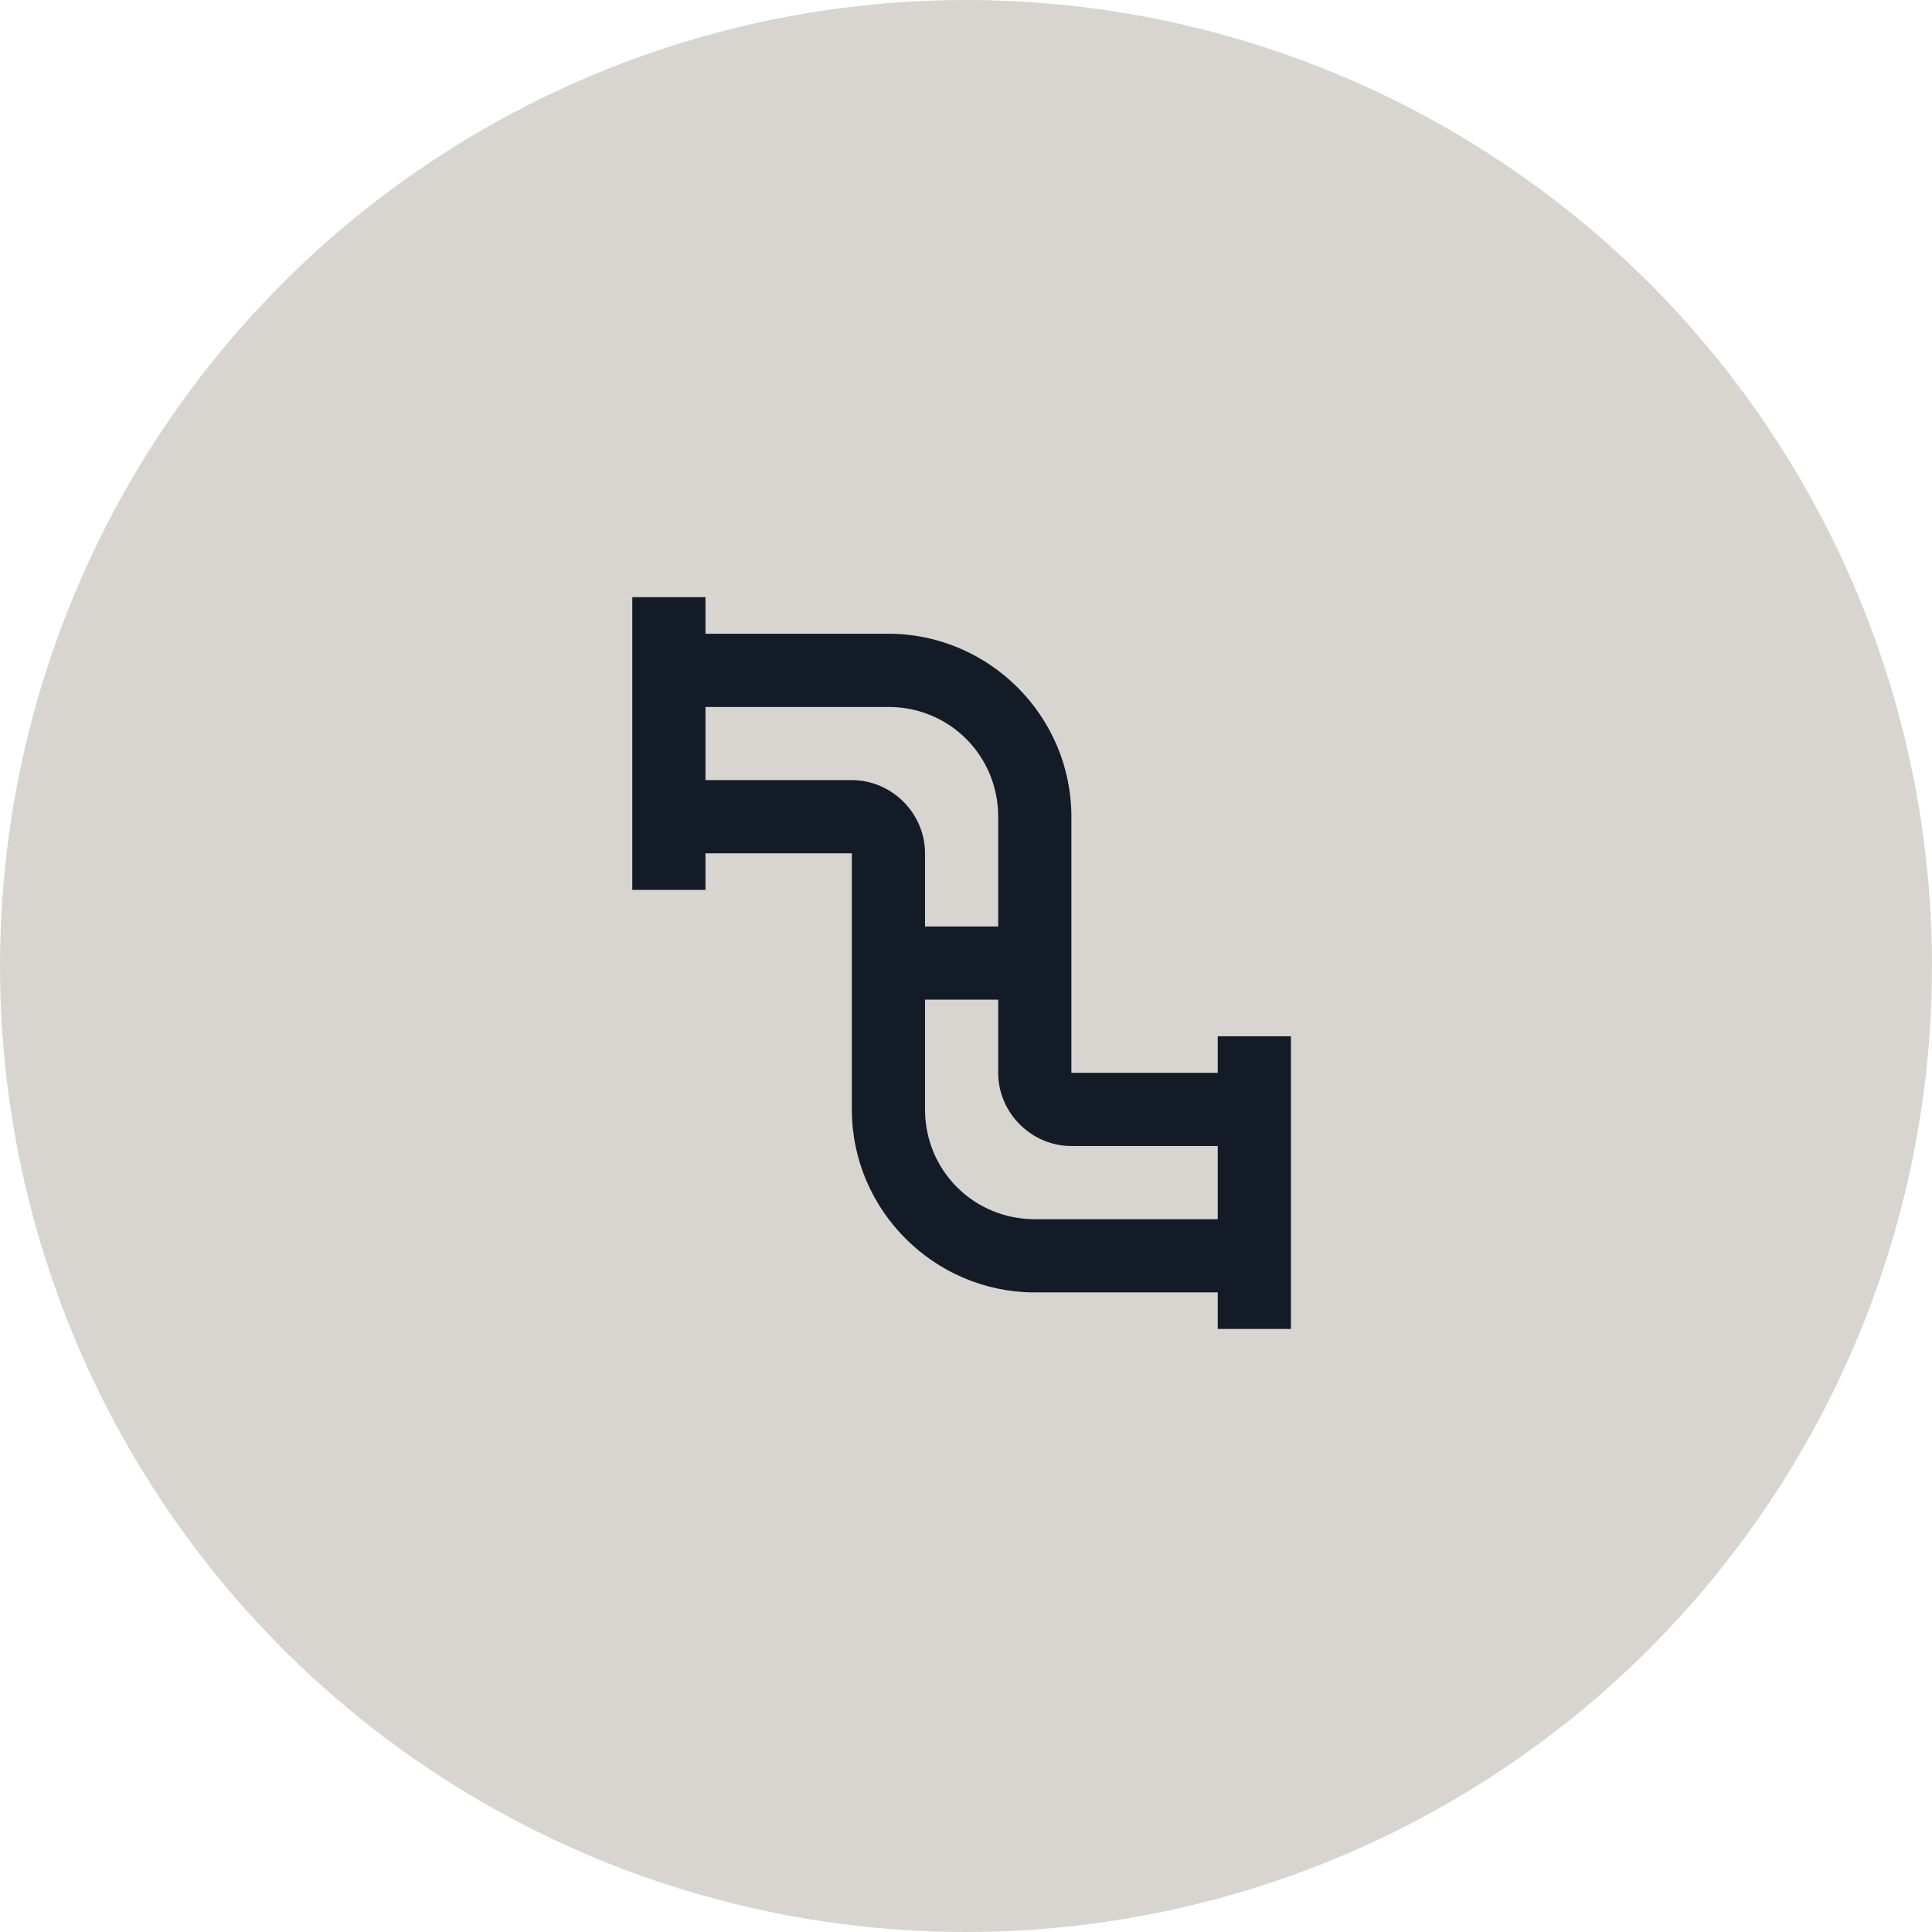 <svg width="165" height="165" viewBox="0 0 165 165" fill="none" xmlns="http://www.w3.org/2000/svg">
<circle cx="82.5" cy="82.5" r="82.5" fill="#D8D5D1"/>
<path d="M54 51V76H60.25V72.875H72.75V94.75C72.75 103.342 79.783 110.375 88.375 110.375H104V113.5H110.25V88.5H104V91.625H91.5V69.75C91.5 61.158 84.467 54.125 75.875 54.125H60.25V51H54ZM60.25 60.375H75.875C81.089 60.375 85.25 64.536 85.25 69.75V79.125H79V72.875C79 69.459 76.166 66.625 72.75 66.625H60.25V60.375ZM79 85.375H85.25V91.625C85.25 95.041 88.084 97.875 91.5 97.875H104V104.125H88.375C83.161 104.125 79 99.964 79 94.75V85.375Z" fill="#121B26"/>
</svg>
